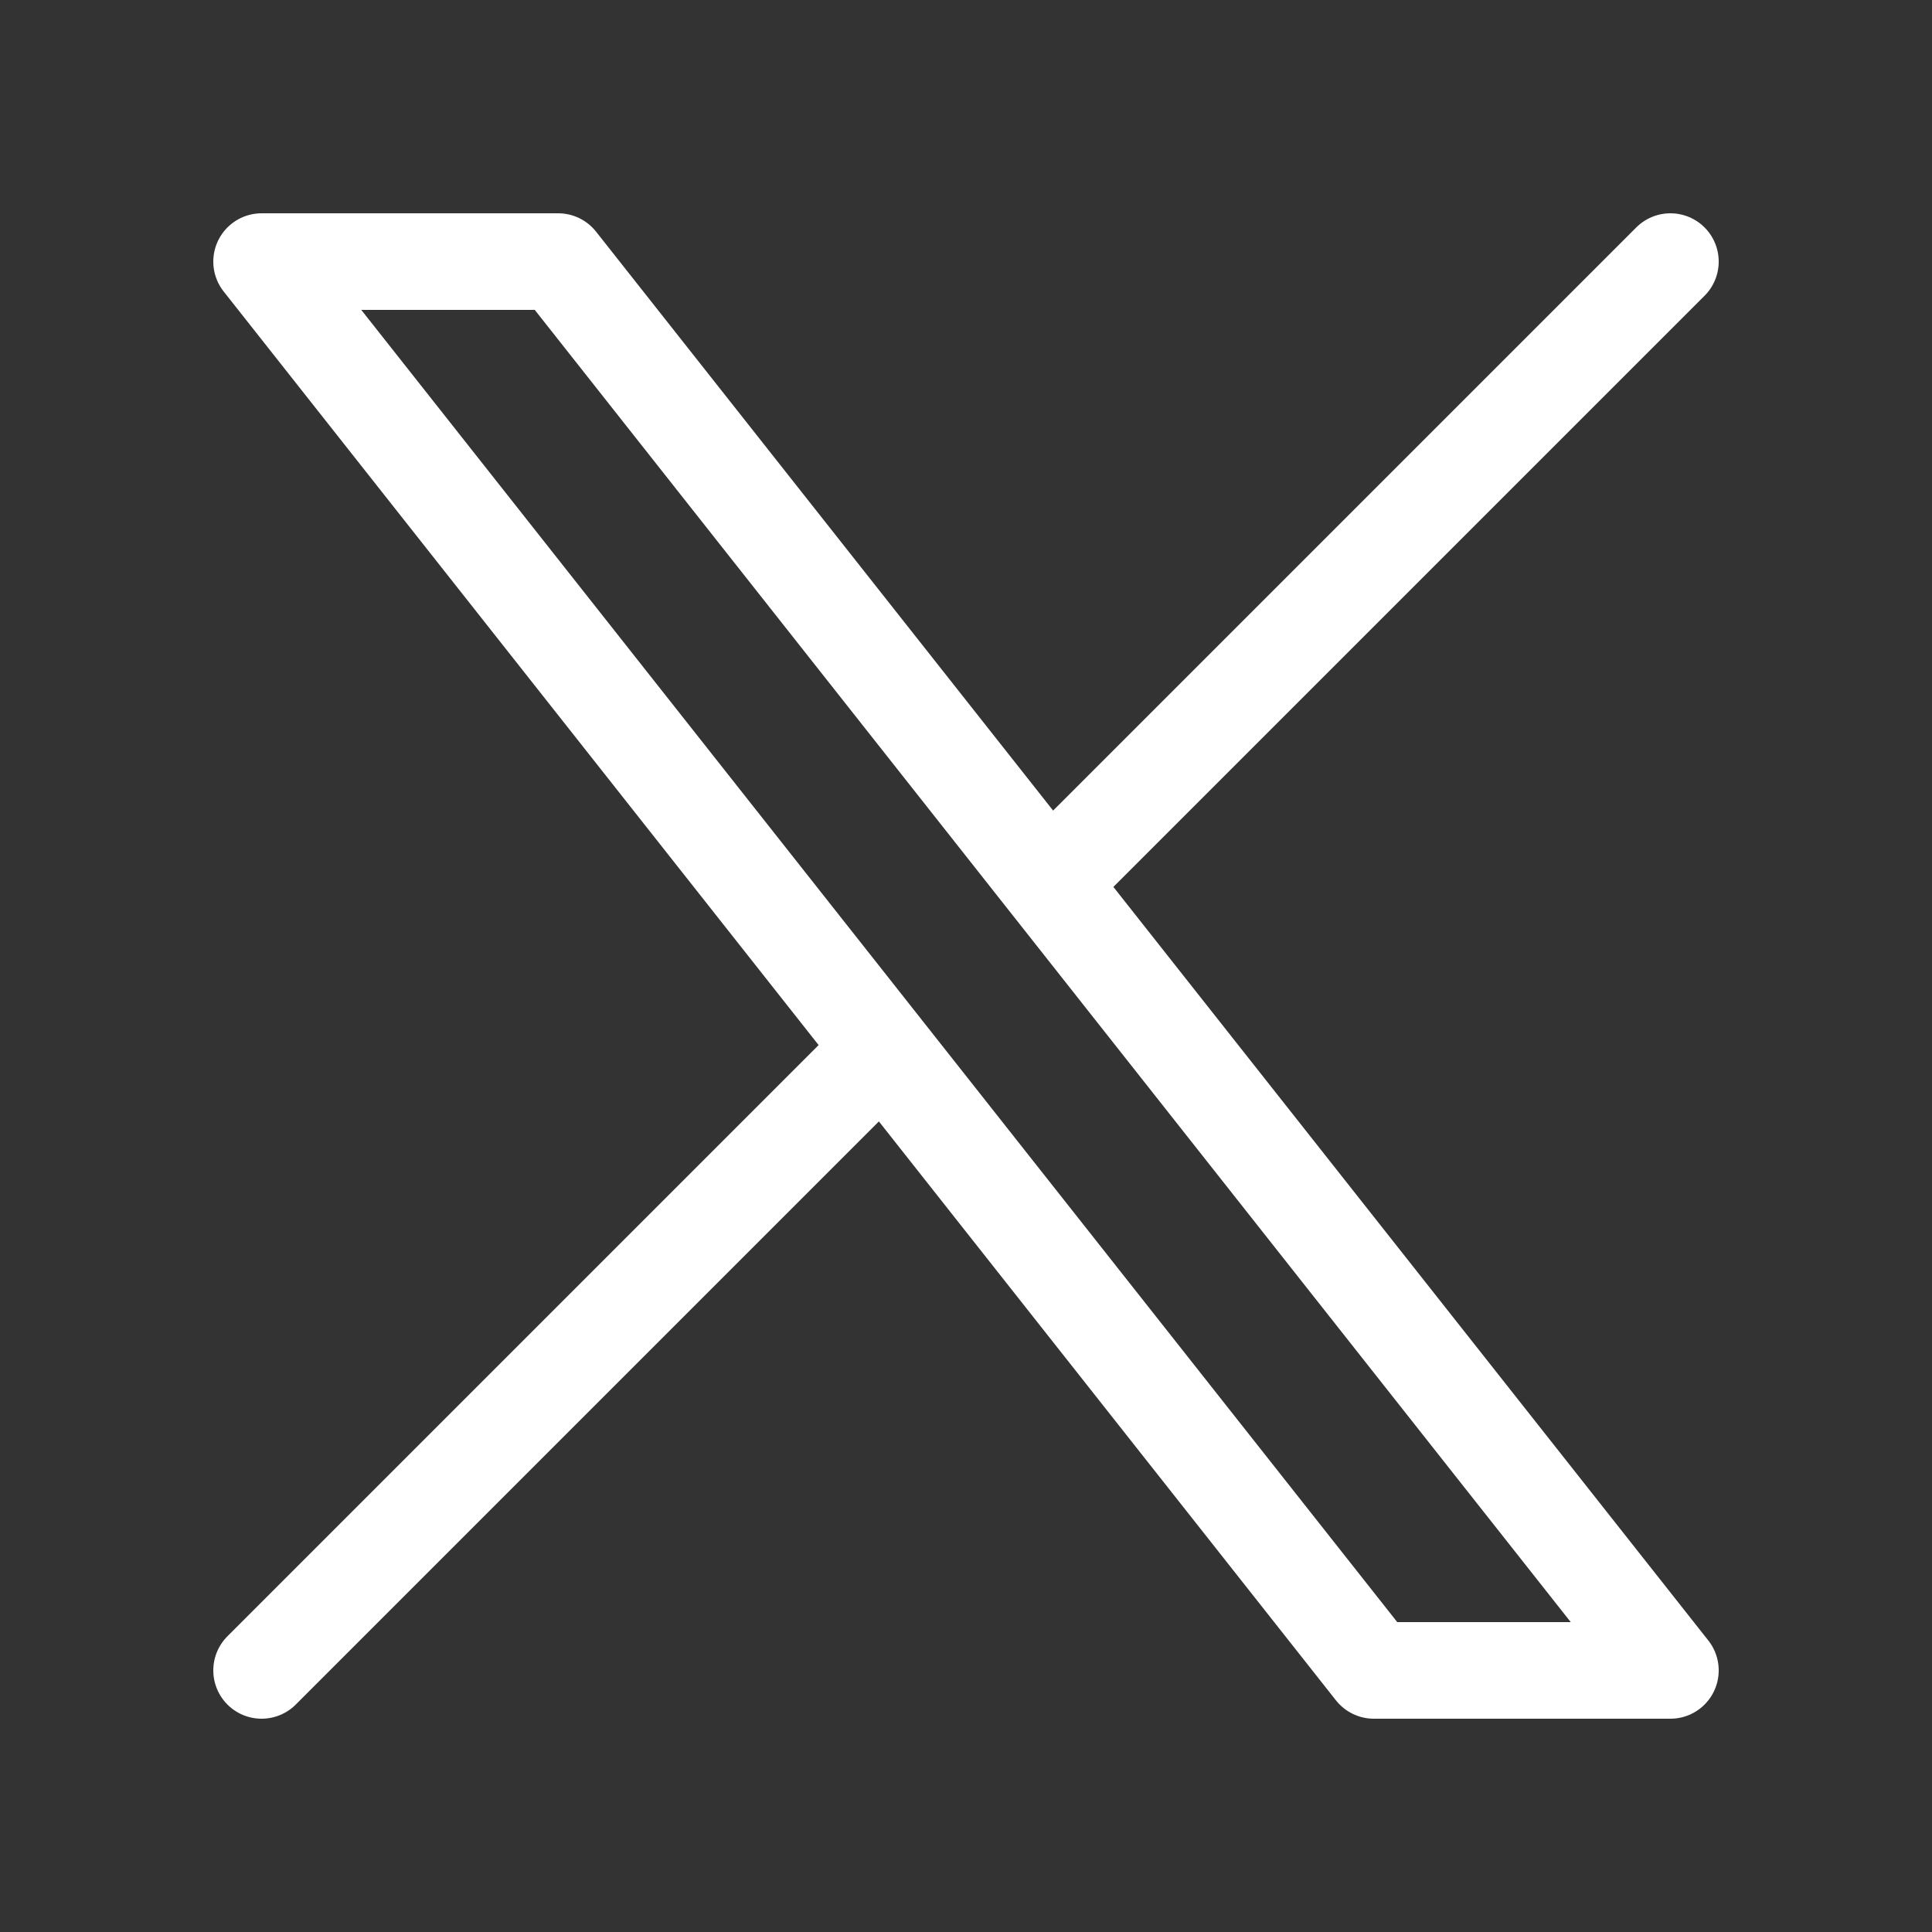<svg width="20" height="20" viewBox="0 0 20 20" fill="none" xmlns="http://www.w3.org/2000/svg">
<rect x="0" y="0" width="20" height="20" fill="#333333" stroke="none"/>
<path d="M9.142 10.858L2.708 17.292M17.292 2.708L10.858 9.142M17.292 17.292H14.222L2.708 2.708H5.778L17.292 17.292Z" stroke="white" stroke-linecap="round" stroke-linejoin="round"/>
</svg>
